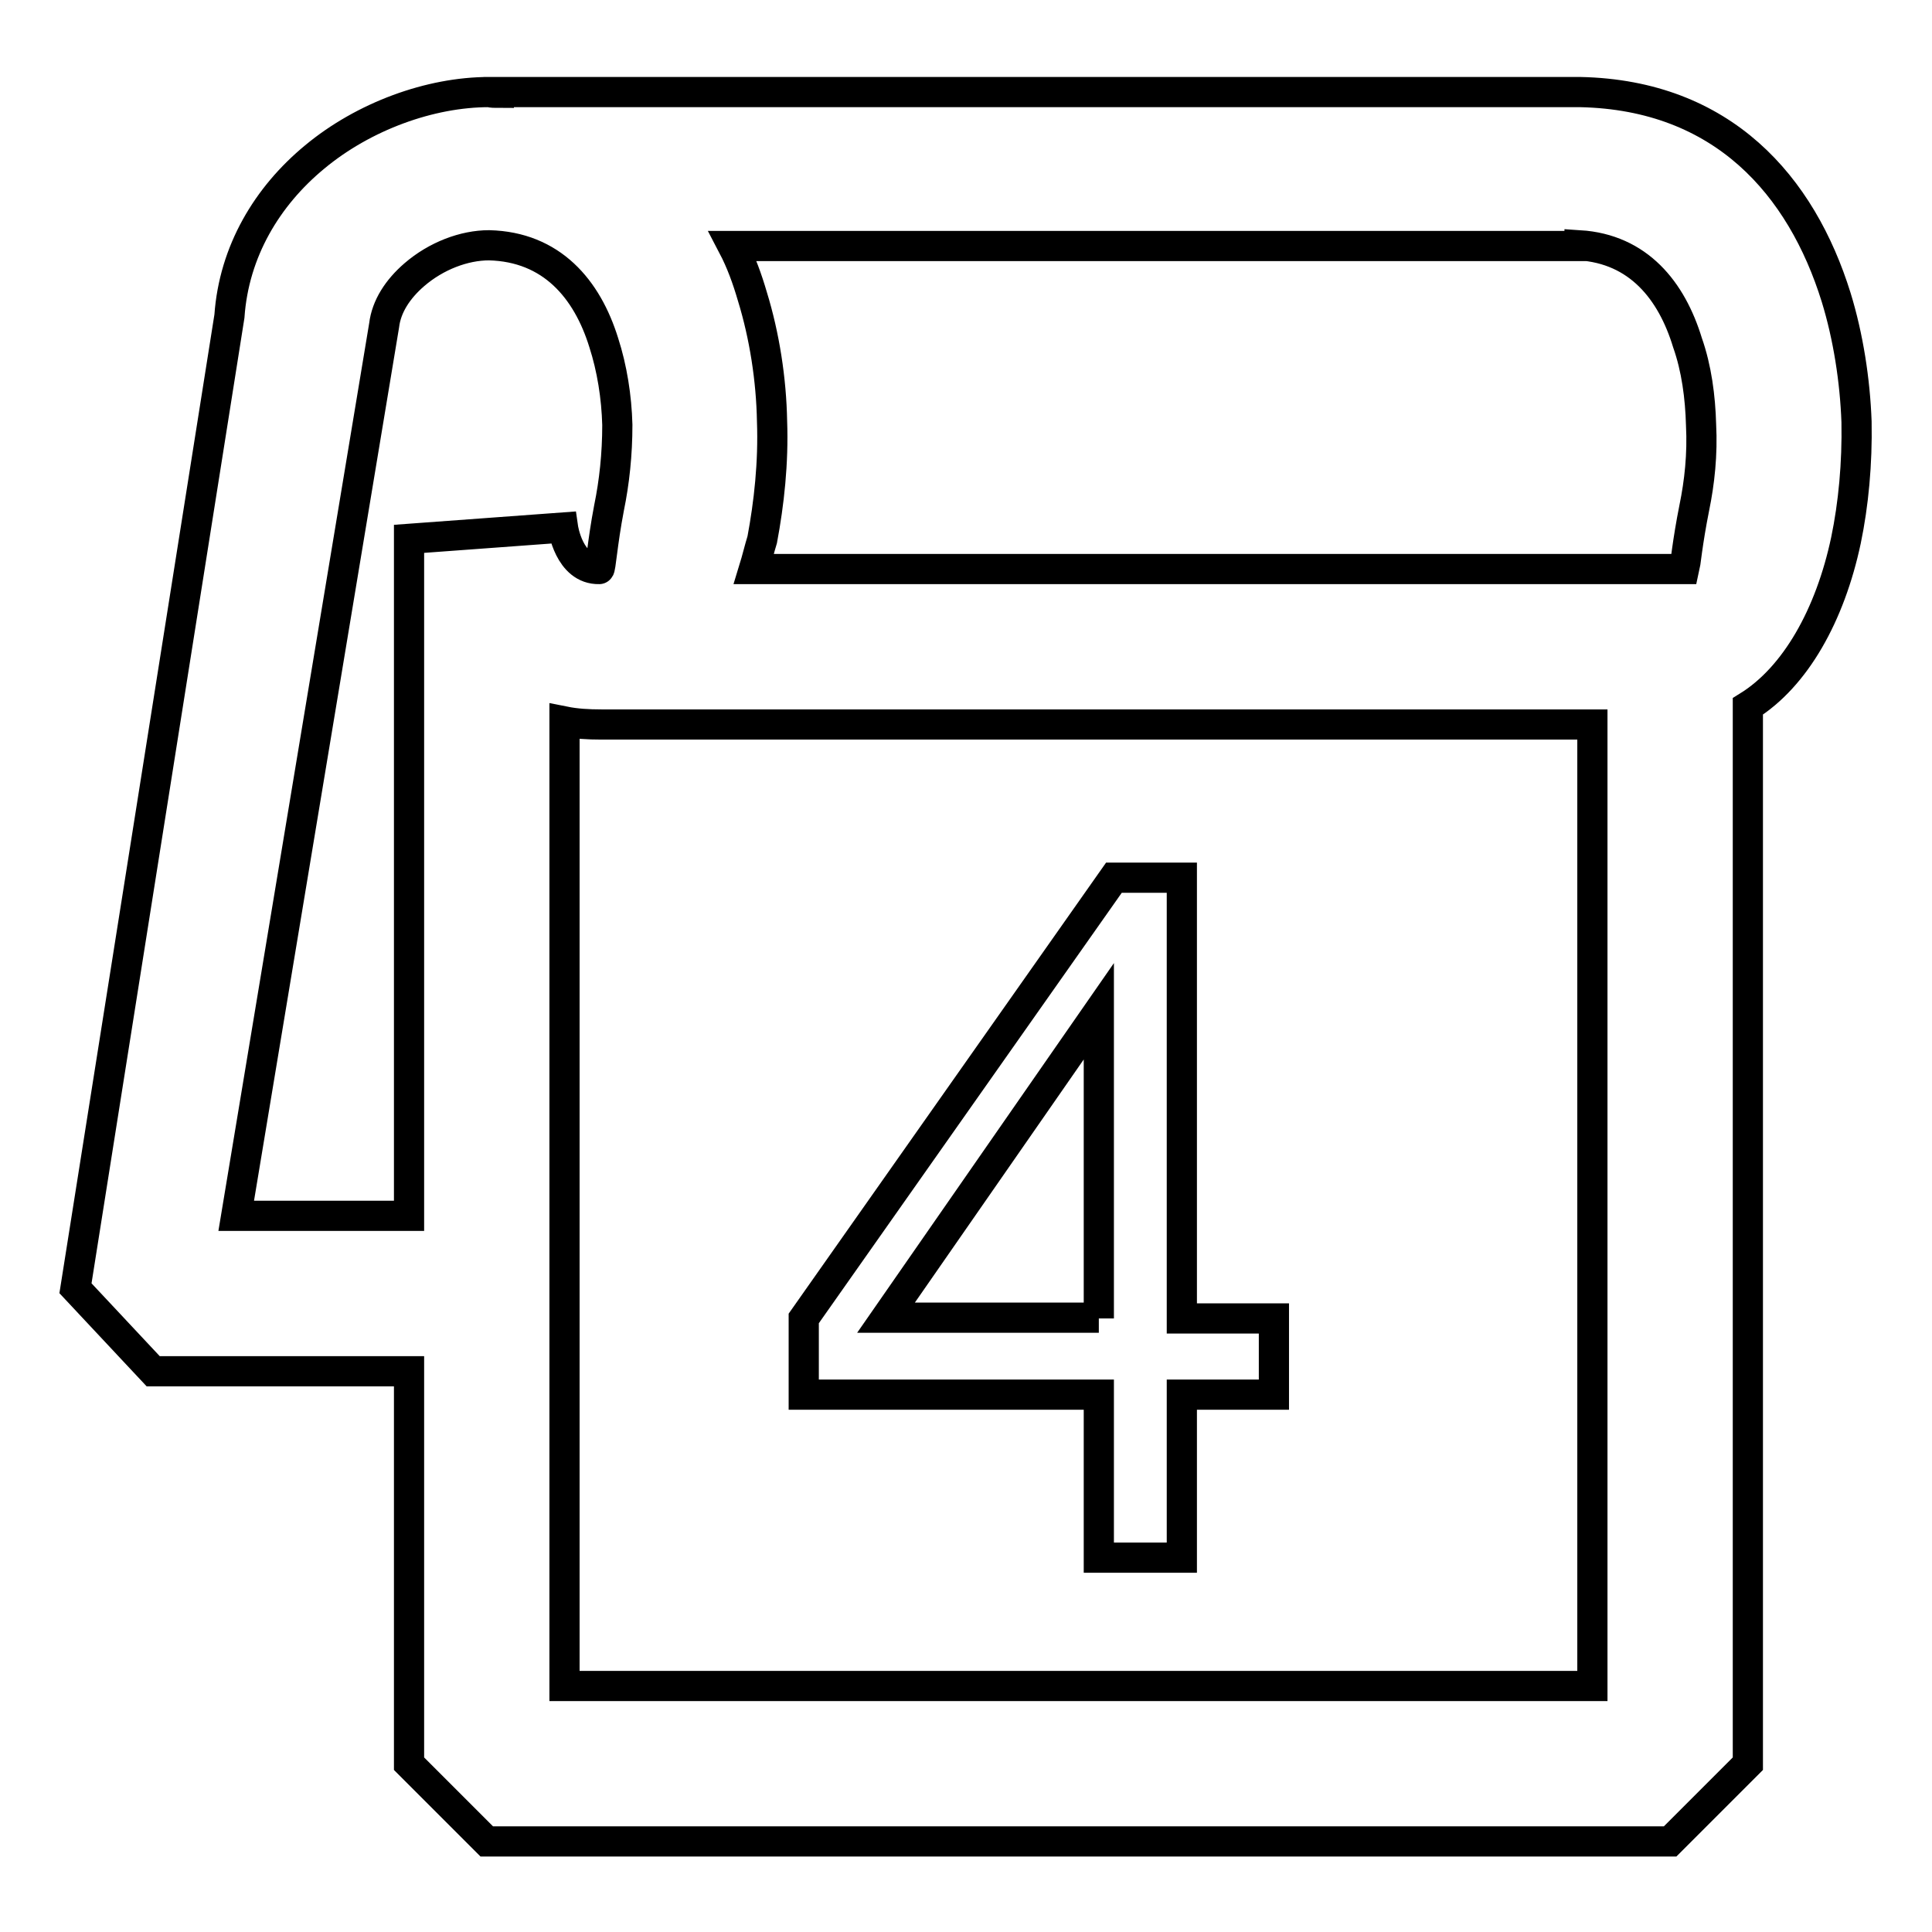 <?xml version="1.0" encoding="utf-8"?>
<!-- Svg Vector Icons : http://www.onlinewebfonts.com/icon -->
<!DOCTYPE svg PUBLIC "-//W3C//DTD SVG 1.1//EN" "http://www.w3.org/Graphics/SVG/1.1/DTD/svg11.dtd">
<svg version="1.1" xmlns="http://www.w3.org/2000/svg" xmlns:xlink="http://www.w3.org/1999/xlink" x="0px" y="0px" viewBox="0 0 256 256" enable-background="new 0 0 256 256" xml:space="preserve">
<g><g><path stroke-width="4" fill-opacity="0" stroke="#000000"  d="M145.6,206.4v-21.6h-39.1v-10.1l41.1-58.4h9v58.4h12.2v10.1h-12.2v21.6H145.6z M145.6,174.7V134l-28.2,40.6H145.6z"/><path stroke-width="4" fill-opacity="0" stroke="#000000"  d="M211,75.4h10.3h1.9c0.1-0.4,0.4-3.6,1.3-8.1c0.7-3.4,1.1-7.1,0.9-11c-0.1-3.7-0.6-7.5-1.8-10.9c-2.1-6.9-6.5-12.4-14.3-12.9v0.1H97.1c1.1,2.1,1.9,4.3,2.6,6.7c1.6,5.2,2.5,11,2.6,16.5c0.2,5.5-0.4,10.9-1.3,15.7c-0.4,1.3-0.7,2.6-1.1,3.9H211L211,75.4z M209.4,12.2c18.9,0.4,29.3,12.4,33.9,27.2c1.6,5.2,2.5,11,2.7,16.5c0.1,5.5-0.4,10.9-1.4,15.7c-2.1,9.9-6.7,18.1-13,22v140.1l-10.3,10.3H64.5l-10.3-10.3v-52H20.3L10,170.7L30.4,41.9c0.6-8.6,5-15.9,11.3-21.1c6.5-5.4,15.3-8.6,23.1-8.6c0.4,0.1,0.8,0.1,1.3,0.1v-0.1L209.4,12.2L209.4,12.2z M79.7,96L79.7,96H211v127.4H74.8v-41.7v-20.6V95.6C76.3,95.9,77.9,96,79.7,96L79.7,96z M54.2,161.1V71.4l20.4-1.5c0,0,0.8,5.6,4.8,5.5c0.2,0,0.4-3.4,1.3-8.1c0.7-3.4,1.1-7.1,1.1-11c-0.1-3.7-0.7-7.5-1.8-10.9c-2.2-7.1-6.9-12.7-15.2-12.9c-3.3,0-7,1.4-9.9,3.9c-2.2,1.9-3.7,4.2-4,6.7L31.3,161.1H54.2L54.2,161.1z"/></g></g>
</svg>